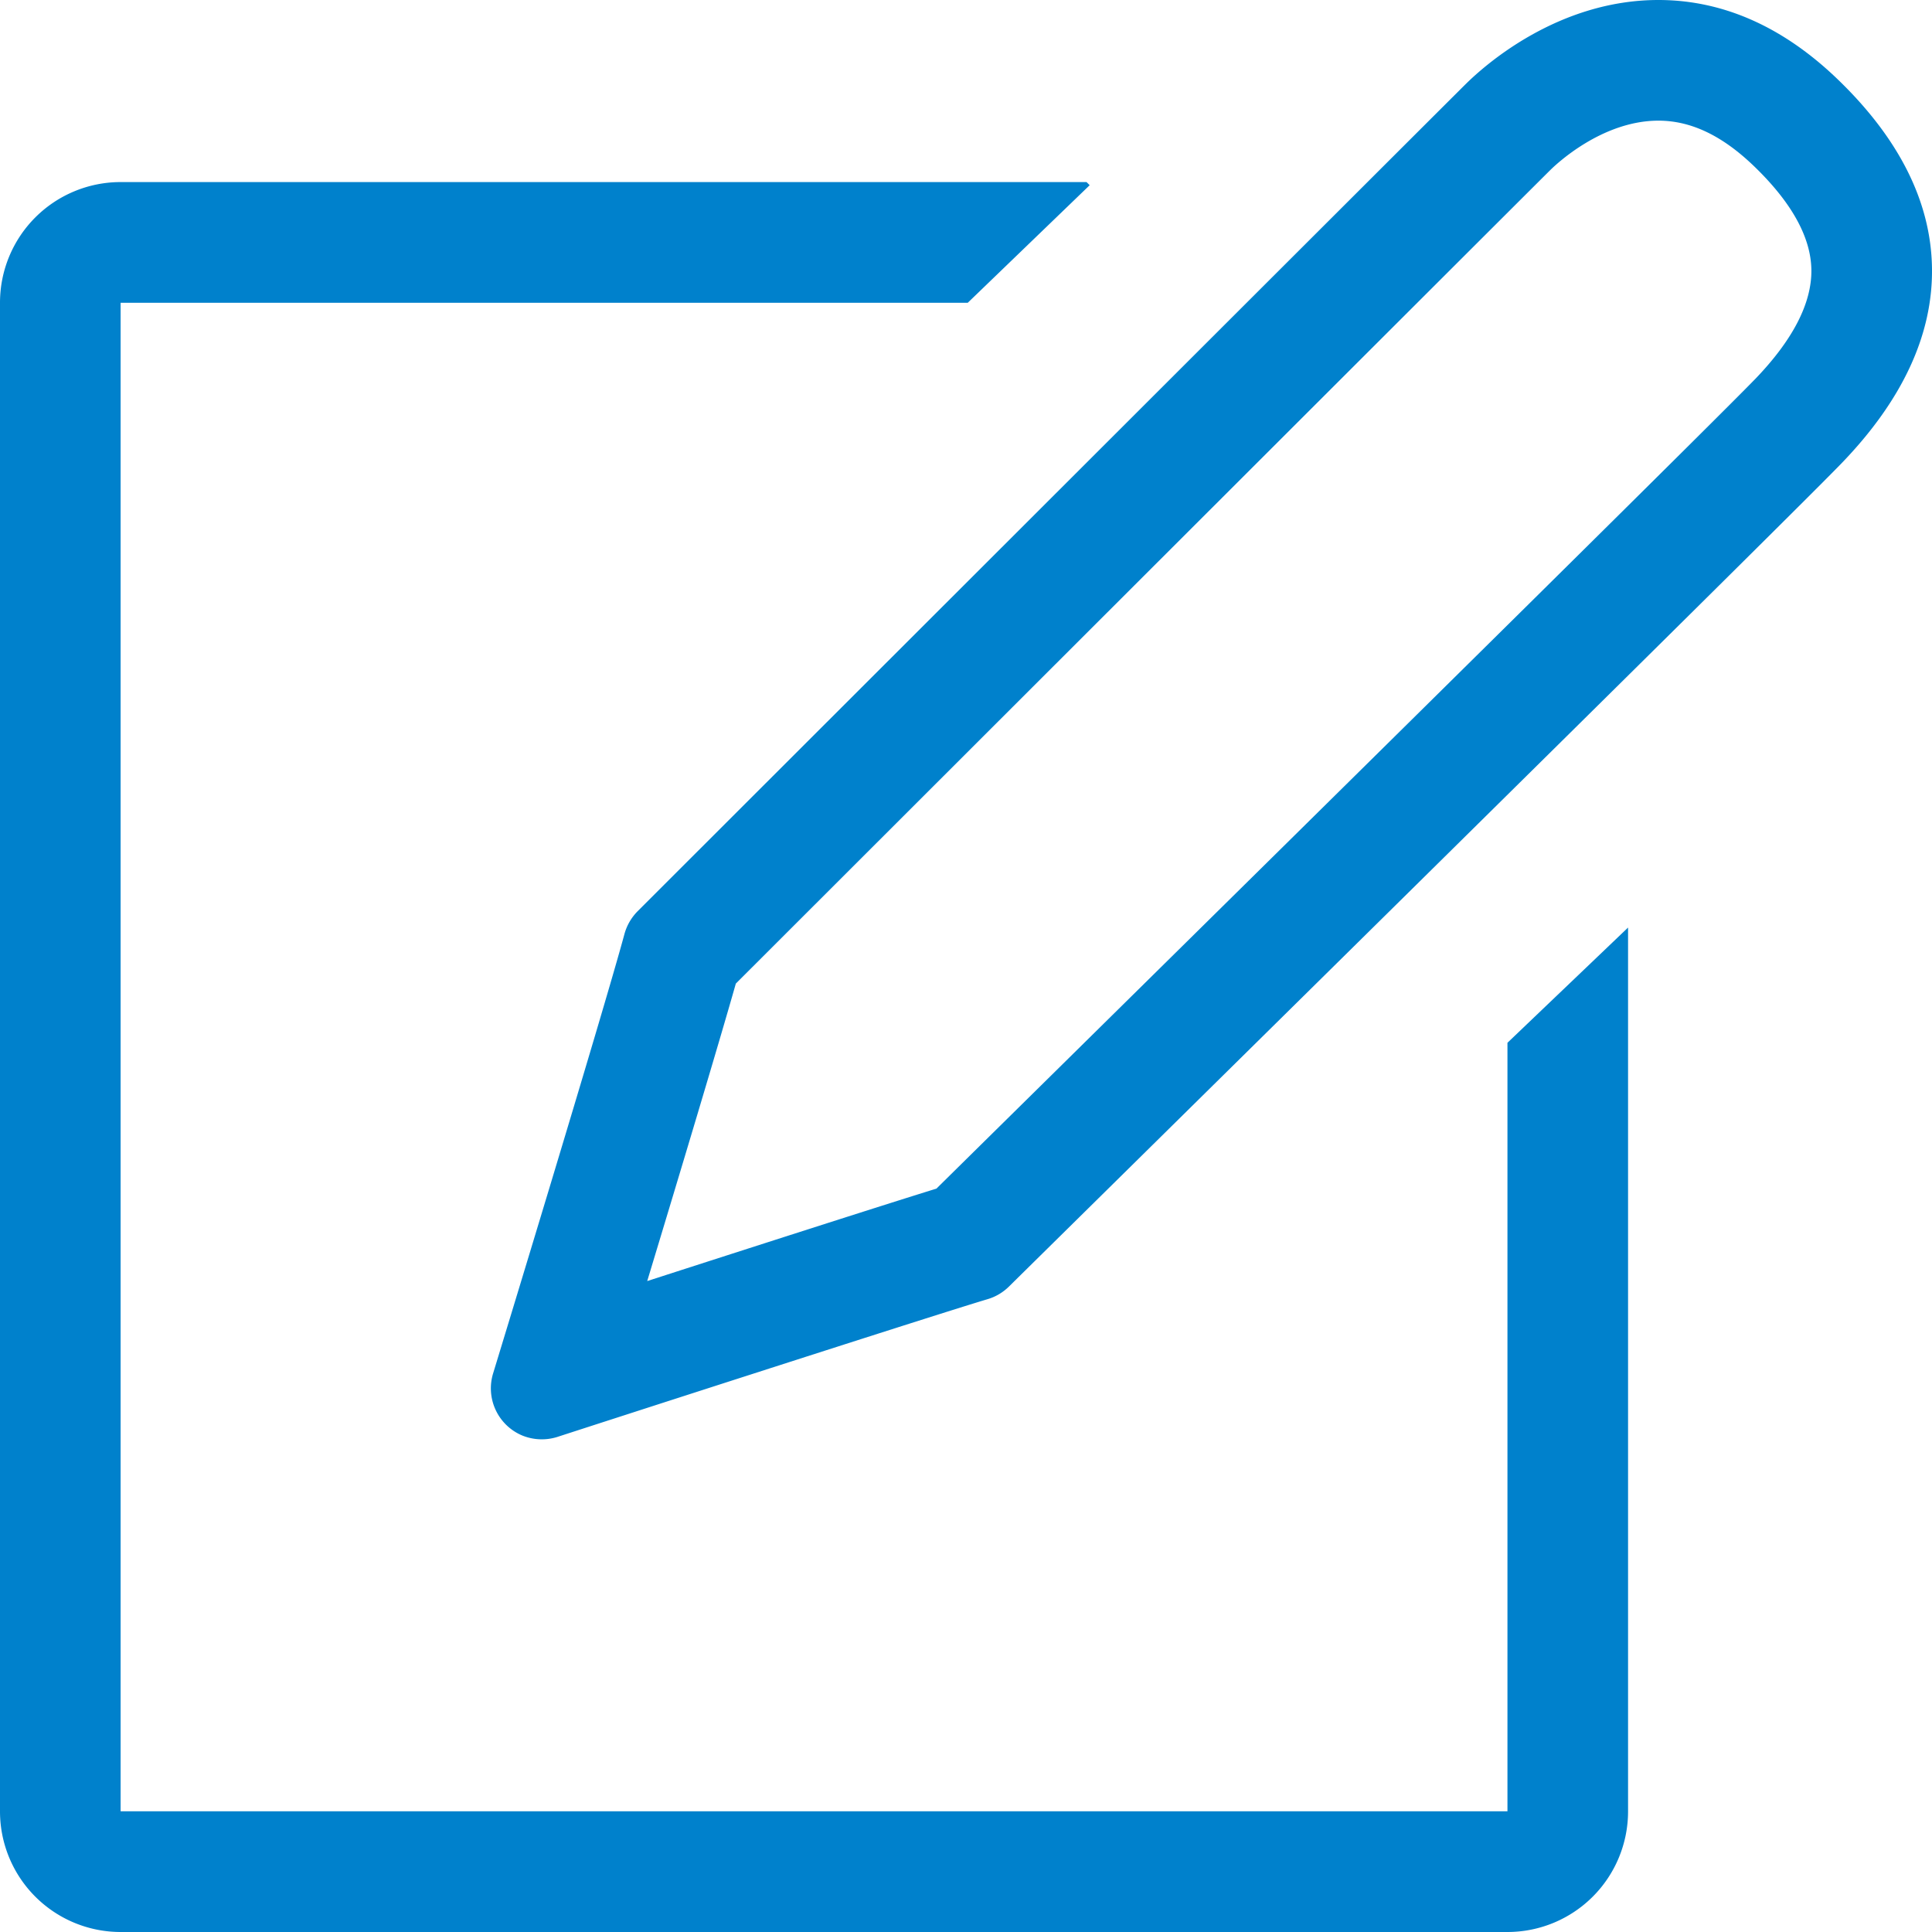 <svg xmlns="http://www.w3.org/2000/svg" width="66" height="66" fill="none"><path fill="#0081CC" d="M51.497 61.877H4.12V10.343H33.06l4.165-4.016-.107-.107h-33A4.12 4.12 0 0 0 0 10.343v51.534A4.12 4.12 0 0 0 4.12 66h47.377a4.12 4.12 0 0 0 4.12-4.123v-30.19l-4.12 3.936zm11.258-59.19C60.895.904 58.844 0 56.655 0c-3.425 0-5.924 2.214-6.604 2.892-.964.953-28.27 28.238-28.27 28.238-.214.218-.37.485-.45.782-.74 2.735-4.447 14.88-4.484 15a1.746 1.746 0 0 0 .996 2.128 1.773 1.773 0 0 0 1.19.05c.125-.042 12.648-4.094 14.71-4.71.271-.08.517-.227.721-.426 1.3-1.285 26.4-26.012 28.43-28.111 2.1-2.169 3.145-4.423 3.105-6.706-.038-2.255-1.134-4.426-3.244-6.45m-2.82 10.286c-1.146 1.183-10.122 10.06-26.678 26.382l-1.267 1.25c-1.898.587-6.443 2.049-9.88 3.158 1.107-3.656 2.435-8.072 3.027-10.162 3.538-3.535 26.932-26.91 27.82-27.788.174-.173 1.753-1.691 3.698-1.691 1.104 0 2.168.504 3.249 1.54 1.291 1.24 1.956 2.432 1.975 3.545.02 1.146-.633 2.413-1.943 3.766"/></svg>